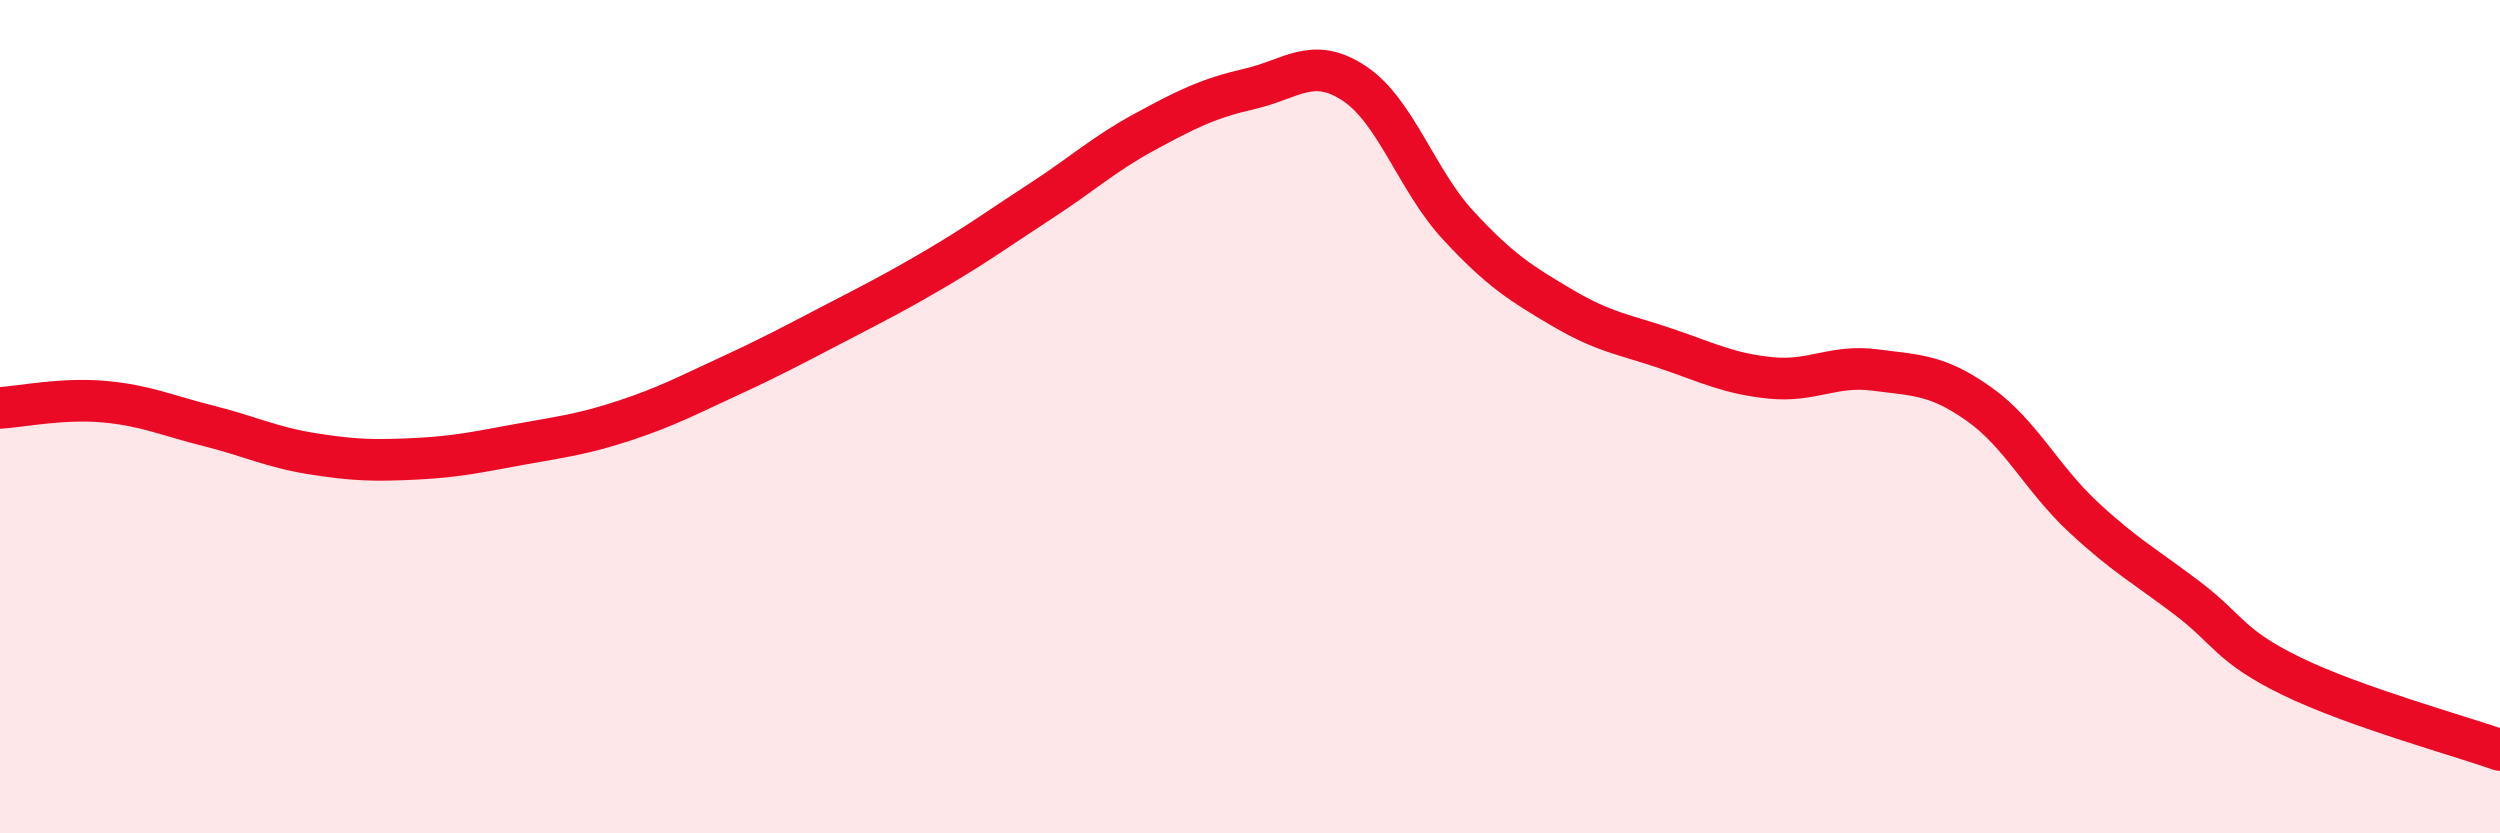 
    <svg width="60" height="20" viewBox="0 0 60 20" xmlns="http://www.w3.org/2000/svg">
      <path
        d="M 0,9.79 C 0.5,9.76 1.5,9.55 2.5,9.64 C 3.5,9.73 4,9.97 5,10.22 C 6,10.47 6.5,10.73 7.5,10.89 C 8.5,11.05 9,11.06 10,11.01 C 11,10.96 11.5,10.84 12.5,10.66 C 13.5,10.48 14,10.42 15,10.09 C 16,9.76 16.5,9.49 17.5,9.03 C 18.5,8.57 19,8.3 20,7.78 C 21,7.26 21.5,7.01 22.5,6.42 C 23.5,5.83 24,5.46 25,4.81 C 26,4.16 26.5,3.69 27.5,3.15 C 28.5,2.61 29,2.36 30,2.13 C 31,1.9 31.5,1.34 32.5,2 C 33.5,2.66 34,4.33 35,5.41 C 36,6.49 36.5,6.8 37.5,7.39 C 38.5,7.98 39,8.03 40,8.37 C 41,8.71 41.5,8.97 42.5,9.07 C 43.5,9.17 44,8.75 45,8.88 C 46,9.01 46.5,8.99 47.5,9.7 C 48.5,10.41 49,11.48 50,12.41 C 51,13.34 51.5,13.6 52.5,14.36 C 53.5,15.12 53.5,15.5 55,16.23 C 56.5,16.96 59,17.65 60,18L60 20L0 20Z"
        fill="#EB0A25"
        opacity="0.1"
        stroke-linecap="round"
        stroke-linejoin="round"
      />
      <path
        d="M 0,9.79 C 0.5,9.76 1.5,9.55 2.5,9.64 C 3.5,9.73 4,9.97 5,10.22 C 6,10.47 6.5,10.73 7.5,10.89 C 8.5,11.05 9,11.06 10,11.01 C 11,10.96 11.5,10.84 12.5,10.66 C 13.5,10.48 14,10.42 15,10.09 C 16,9.76 16.5,9.49 17.5,9.03 C 18.5,8.57 19,8.3 20,7.78 C 21,7.26 21.5,7.01 22.5,6.42 C 23.5,5.83 24,5.46 25,4.81 C 26,4.16 26.5,3.69 27.5,3.15 C 28.5,2.61 29,2.36 30,2.13 C 31,1.9 31.5,1.34 32.5,2 C 33.5,2.66 34,4.33 35,5.41 C 36,6.49 36.5,6.8 37.5,7.39 C 38.5,7.98 39,8.03 40,8.37 C 41,8.71 41.5,8.97 42.5,9.07 C 43.5,9.17 44,8.75 45,8.88 C 46,9.01 46.5,8.99 47.5,9.7 C 48.5,10.41 49,11.48 50,12.41 C 51,13.34 51.5,13.6 52.5,14.36 C 53.5,15.12 53.5,15.5 55,16.23 C 56.5,16.96 59,17.65 60,18"
        stroke="#EB0A25"
        stroke-width="1"
        fill="none"
        stroke-linecap="round"
        stroke-linejoin="round"
      />
    </svg>
  